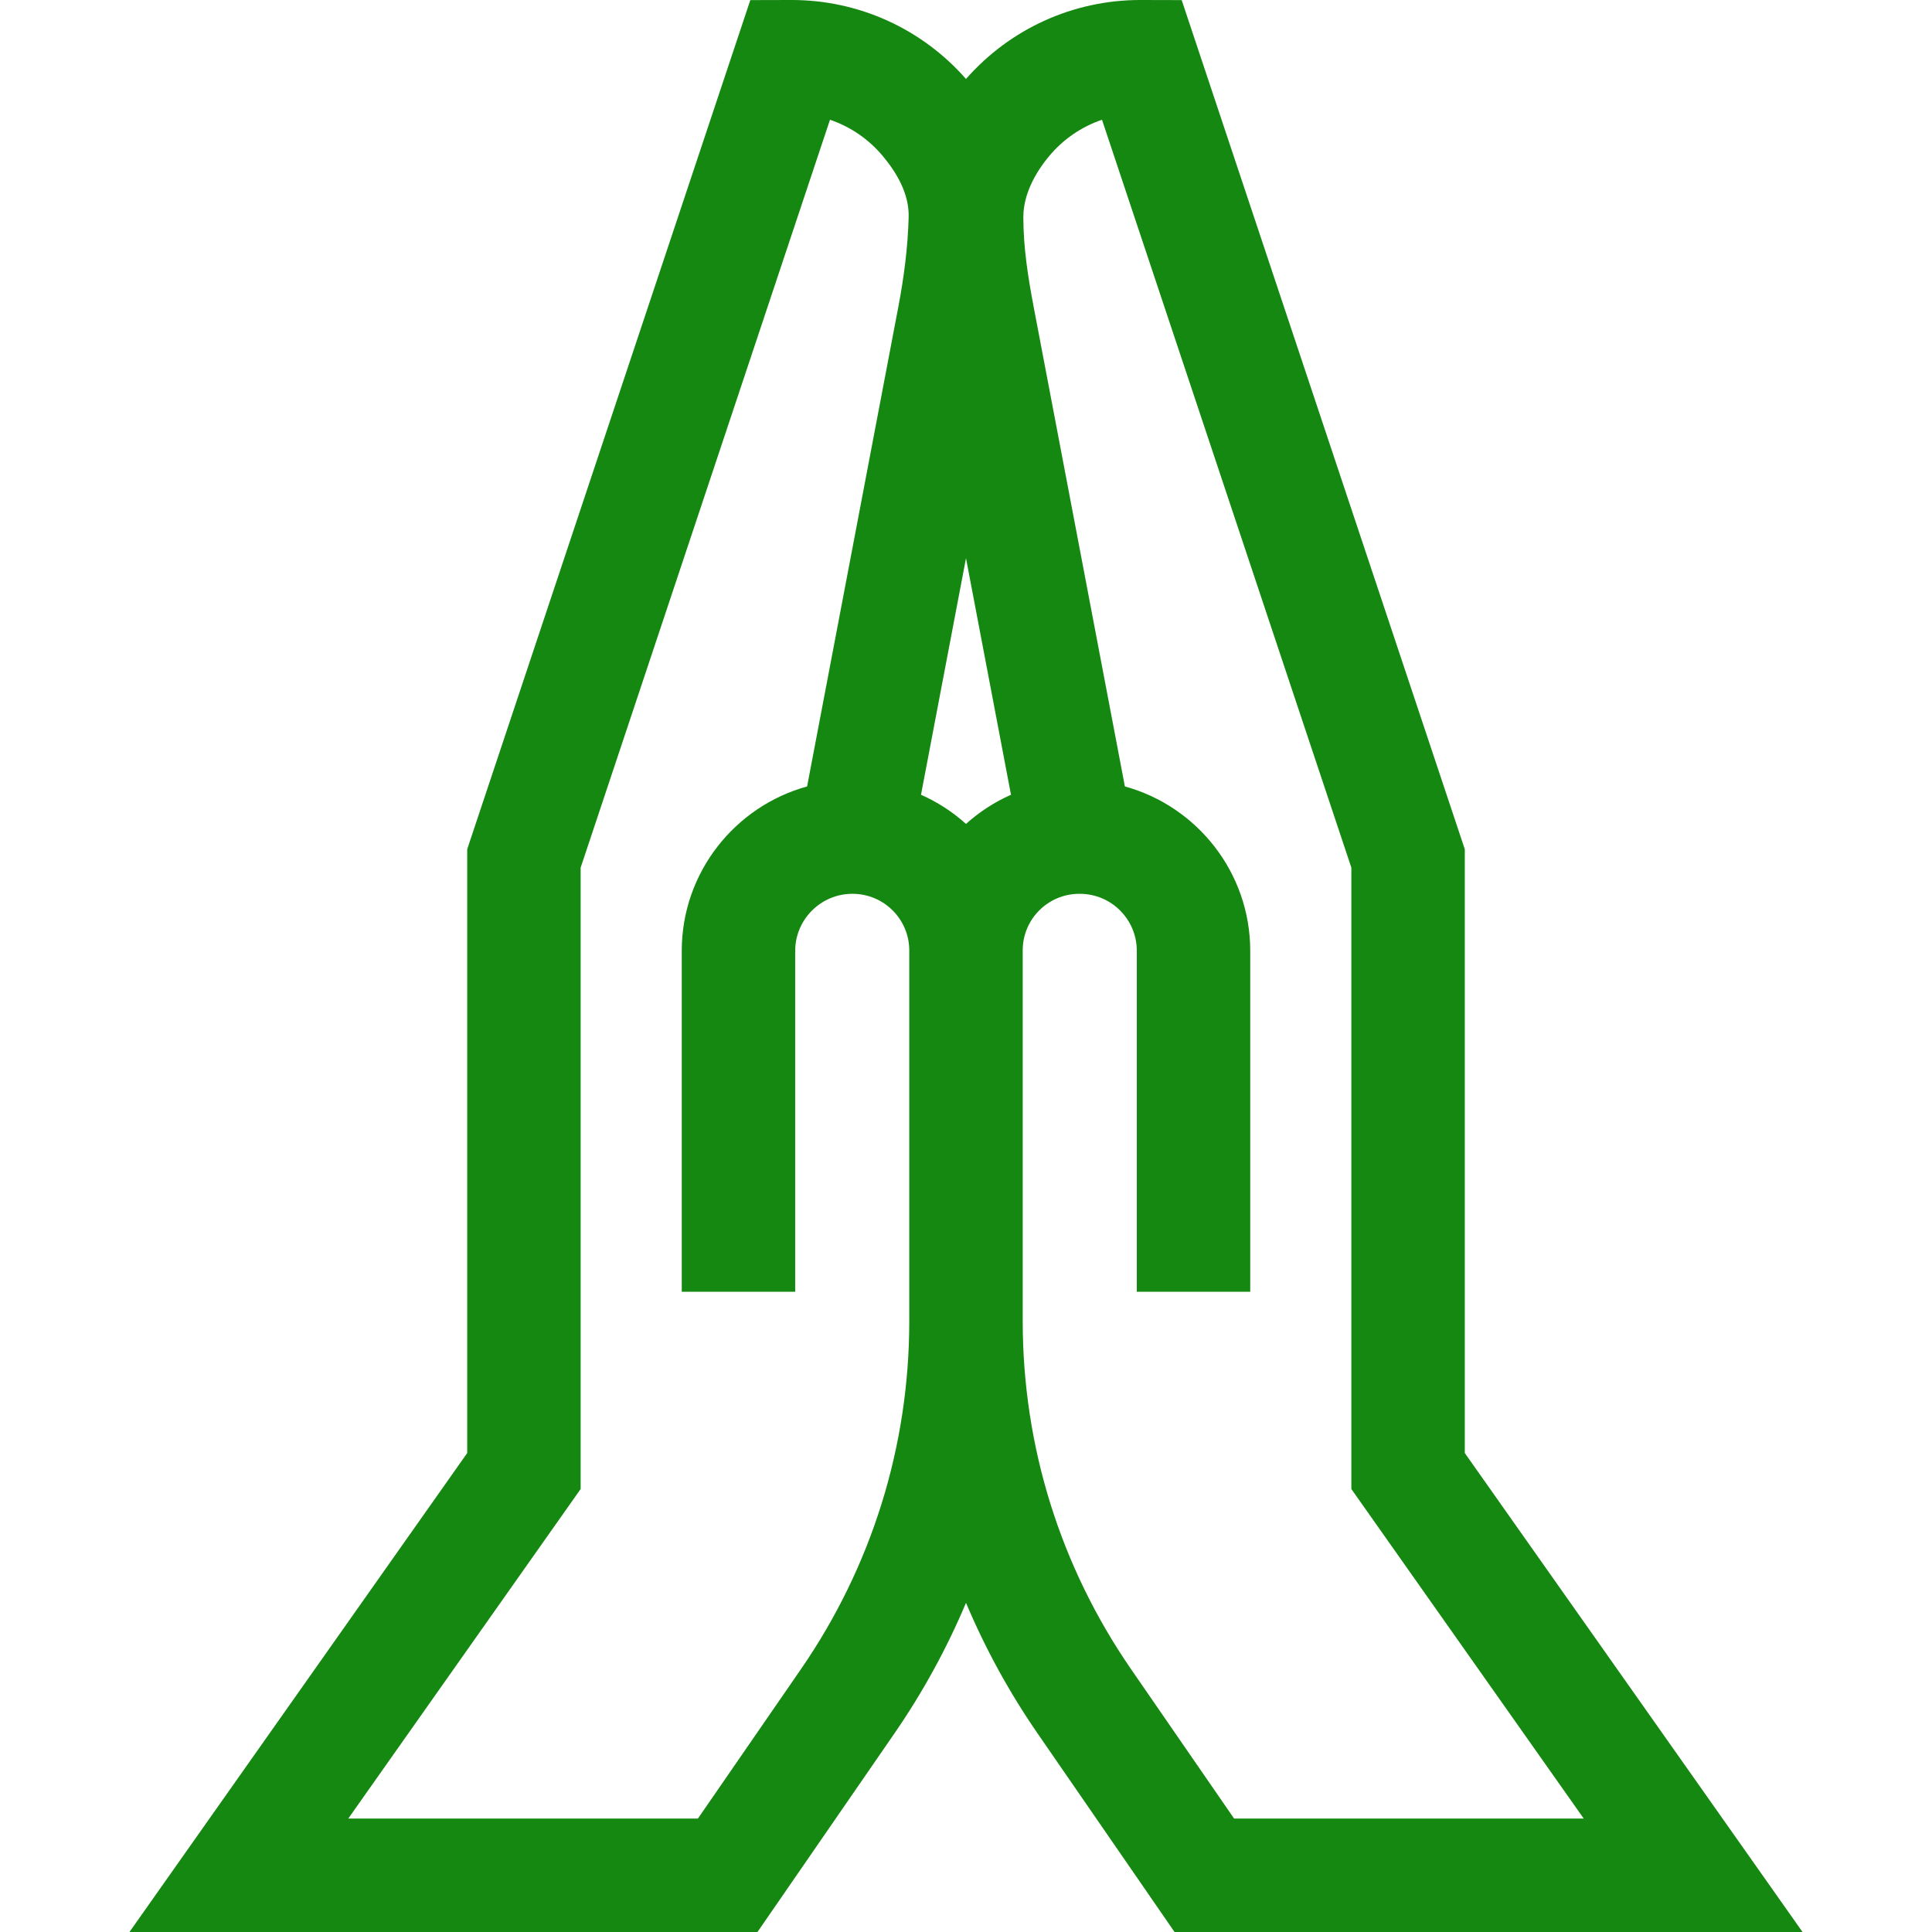 <?xml version="1.0"?>
<svg xmlns="http://www.w3.org/2000/svg" xmlns:xlink="http://www.w3.org/1999/xlink" xmlns:svgjs="http://svgjs.com/svgjs" version="1.1" width="512" height="512" x="0" y="0" viewBox="0 0 512 512" style="enable-background:new 0 0 512 512" xml:space="preserve" class=""><g><g xmlns="http://www.w3.org/2000/svg"><path d="m388.186 385.073v-160.015l-75.025-225.03-10.803-.028c-.055 0-.107 0-.162 0-17.781 0-34.502 7.61-46.196 20.924-11.695-13.314-28.414-20.924-46.195-20.924-.054 0-.108 0-.162 0l-10.803.028-75.026 225.03v160.015l-89.504 126.927h166.428l36.239-52.542c7.572-10.979 13.928-22.595 19.023-34.687 5.096 12.092 11.451 23.709 19.024 34.687l36.239 52.542h166.427zm-144.111-174.451 11.925-62.69 11.925 62.69c-4.317 1.904-8.336 4.501-11.925 7.725-3.589-3.225-7.607-5.822-11.925-7.725zm-31.845 231.768-27.277 39.548h-92.66l61.582-87.331v-164.67l66.081-198.202c5.426 1.846 10.298 5.165 14.06 9.698 3.646 4.393 6.952 9.947 6.787 16.117-.213 7.981-1.242 15.92-2.734 23.763l-24.177 127.105c-19.124 5.259-33.22 22.809-33.22 43.571v90.34h30.062v-90.34c0-8.314 6.803-15.117 15.117-15.117h.001.123c8.285.019 14.992 6.741 14.992 15.027v98.205c.002 33.115-9.936 65.026-28.737 92.286zm87.54 0c-18.802-27.258-28.739-59.17-28.739-92.286v-98.252c0-8.274 6.708-14.981 14.981-14.98h.135.021c8.337 0 15.096 6.759 15.096 15.096v90.361h30.062v-90.34c0-20.762-14.095-38.312-33.219-43.571l-24.178-127.106c-1.492-7.843-2.734-15.779-2.734-23.763 0-6.012 3.141-11.722 6.788-16.115 3.763-4.533 8.634-7.853 14.06-9.698l66.081 198.202v164.669l61.582 87.331h-92.659z" fill="#158811" data-original="#000000" style=""/></g></g></svg>
